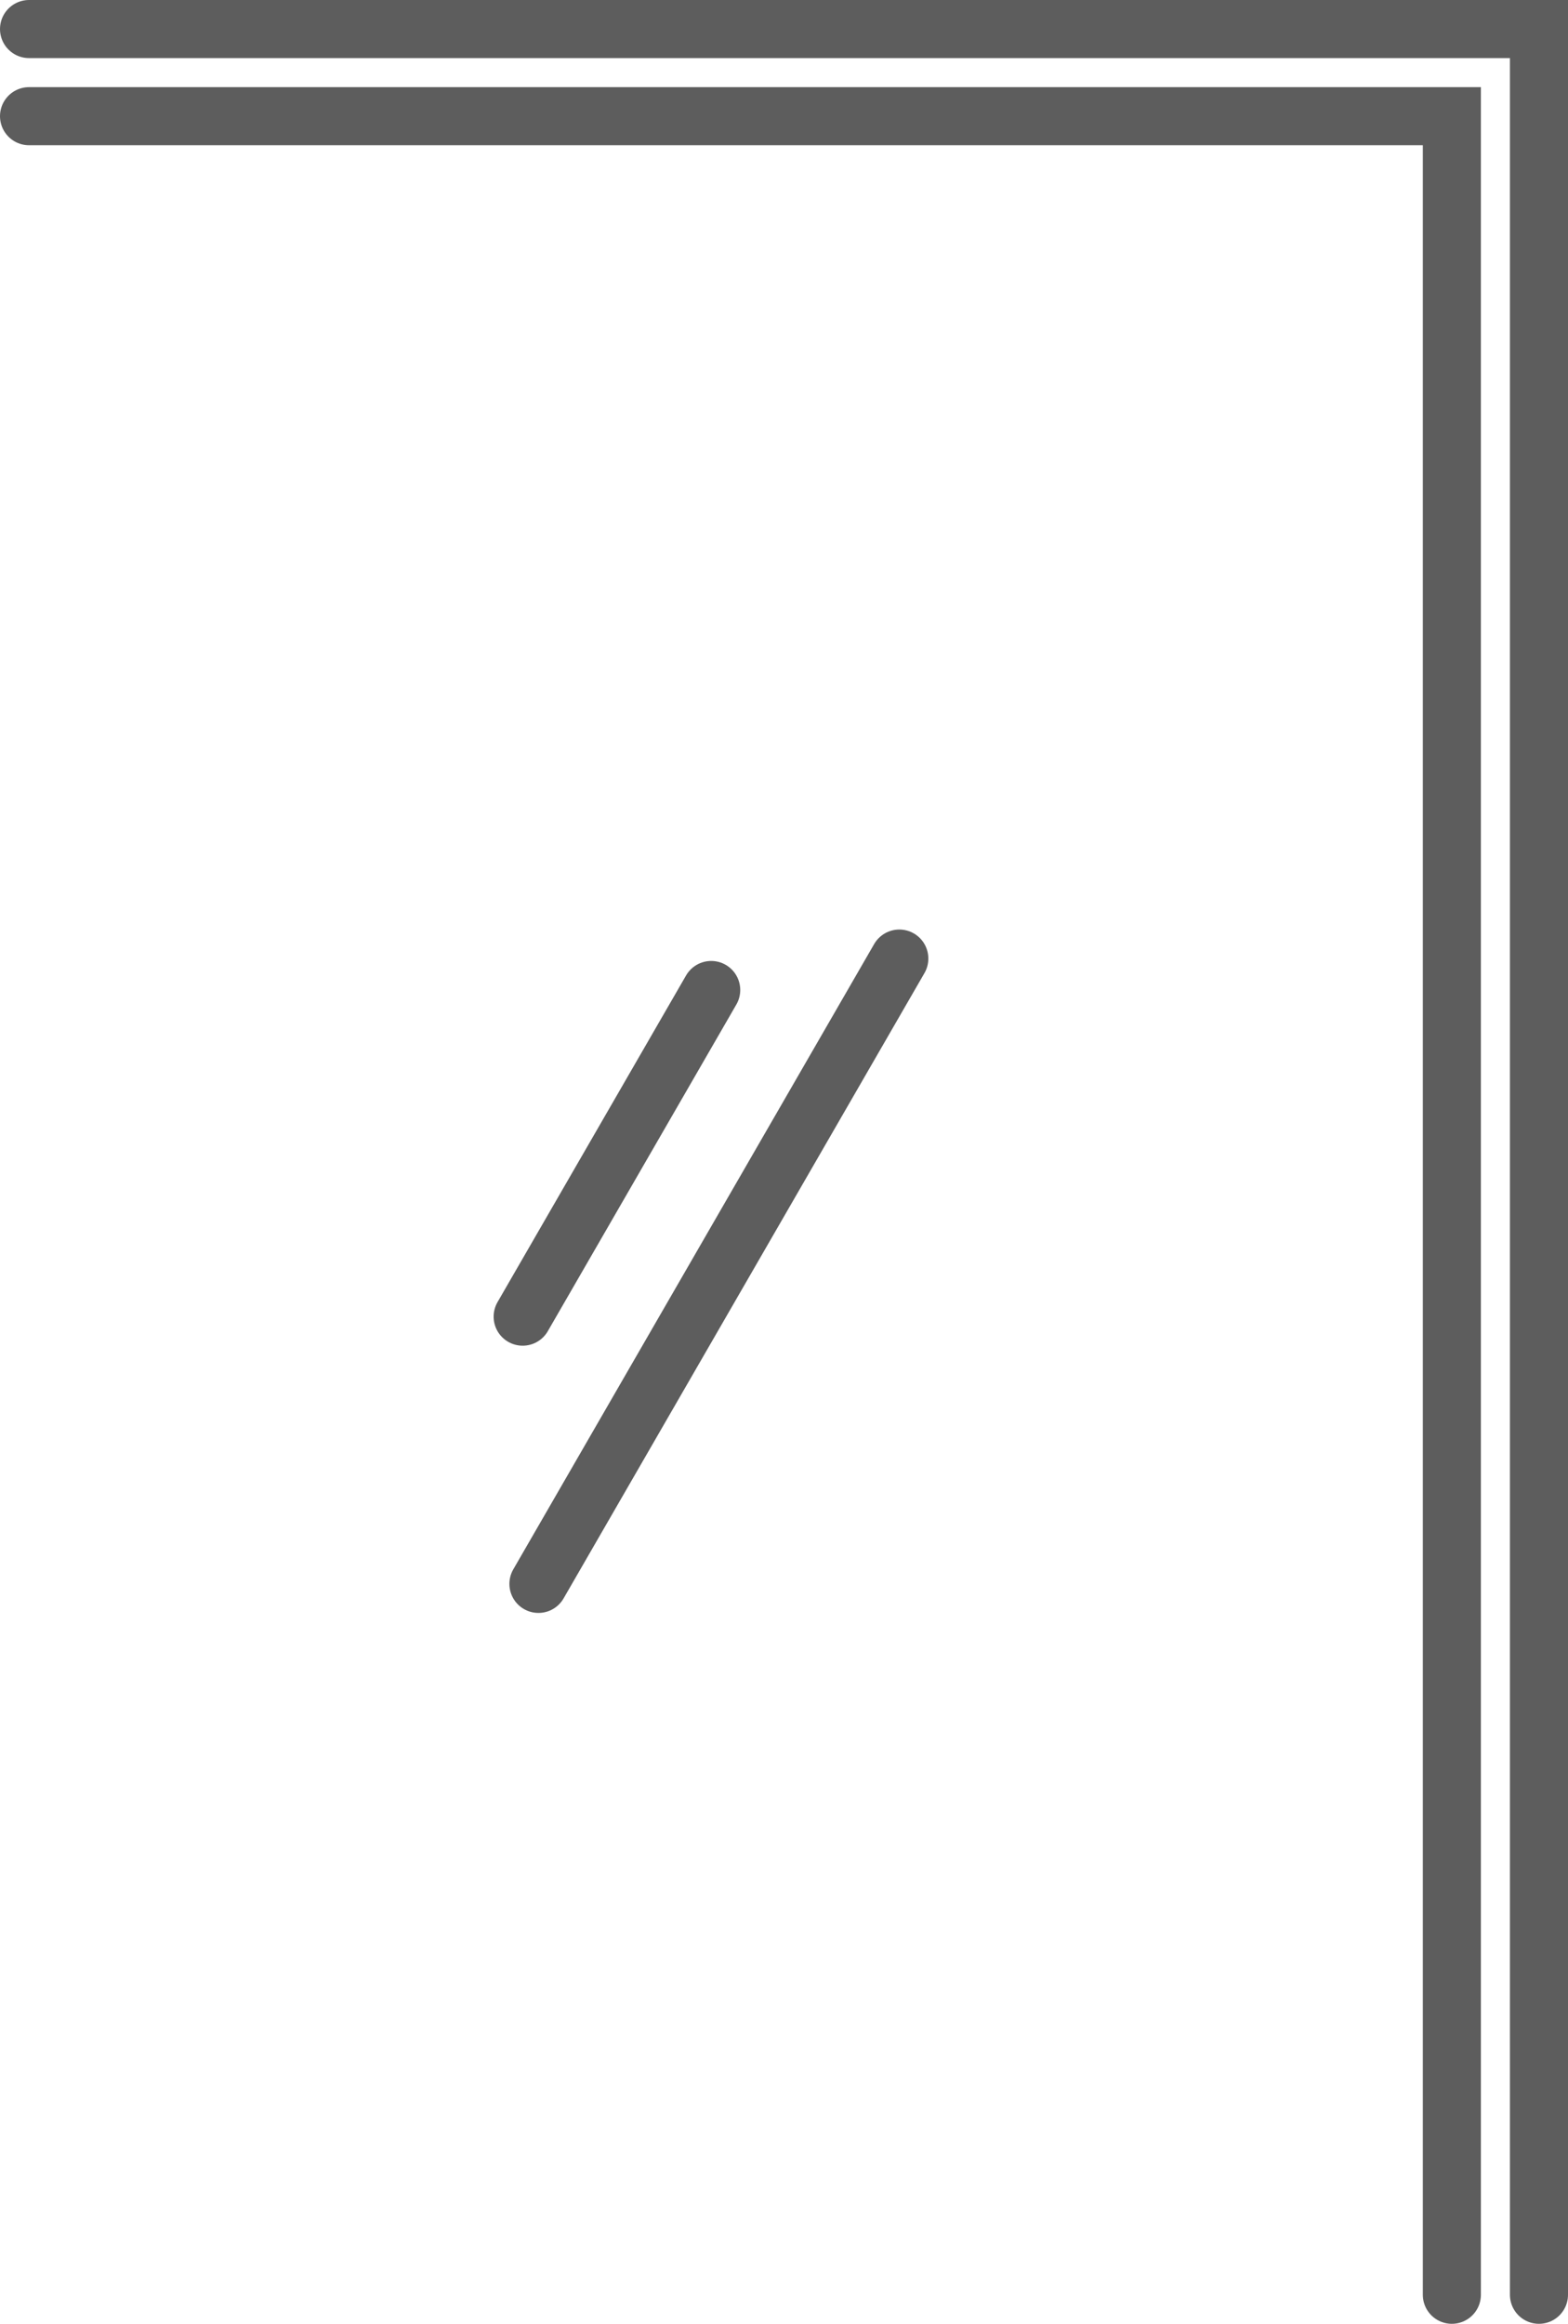 <svg width="54" height="80" viewBox="0 0 54 80" fill="none" xmlns="http://www.w3.org/2000/svg">
<path d="M1 1H53V79" stroke="#5D5D5D" stroke-width="2" stroke-linecap="round"/>
<path d="M1 4H50V79" stroke="#5D5D5D" stroke-width="2" stroke-linecap="round"/>
<path d="M24.493 34.082L18 45.327" stroke="#5D5D5D" stroke-width="2" stroke-linecap="round"/>
<path d="M30.971 33L18.543 54.527" stroke="#5D5D5D" stroke-width="2" stroke-linecap="round"/>
</svg>
